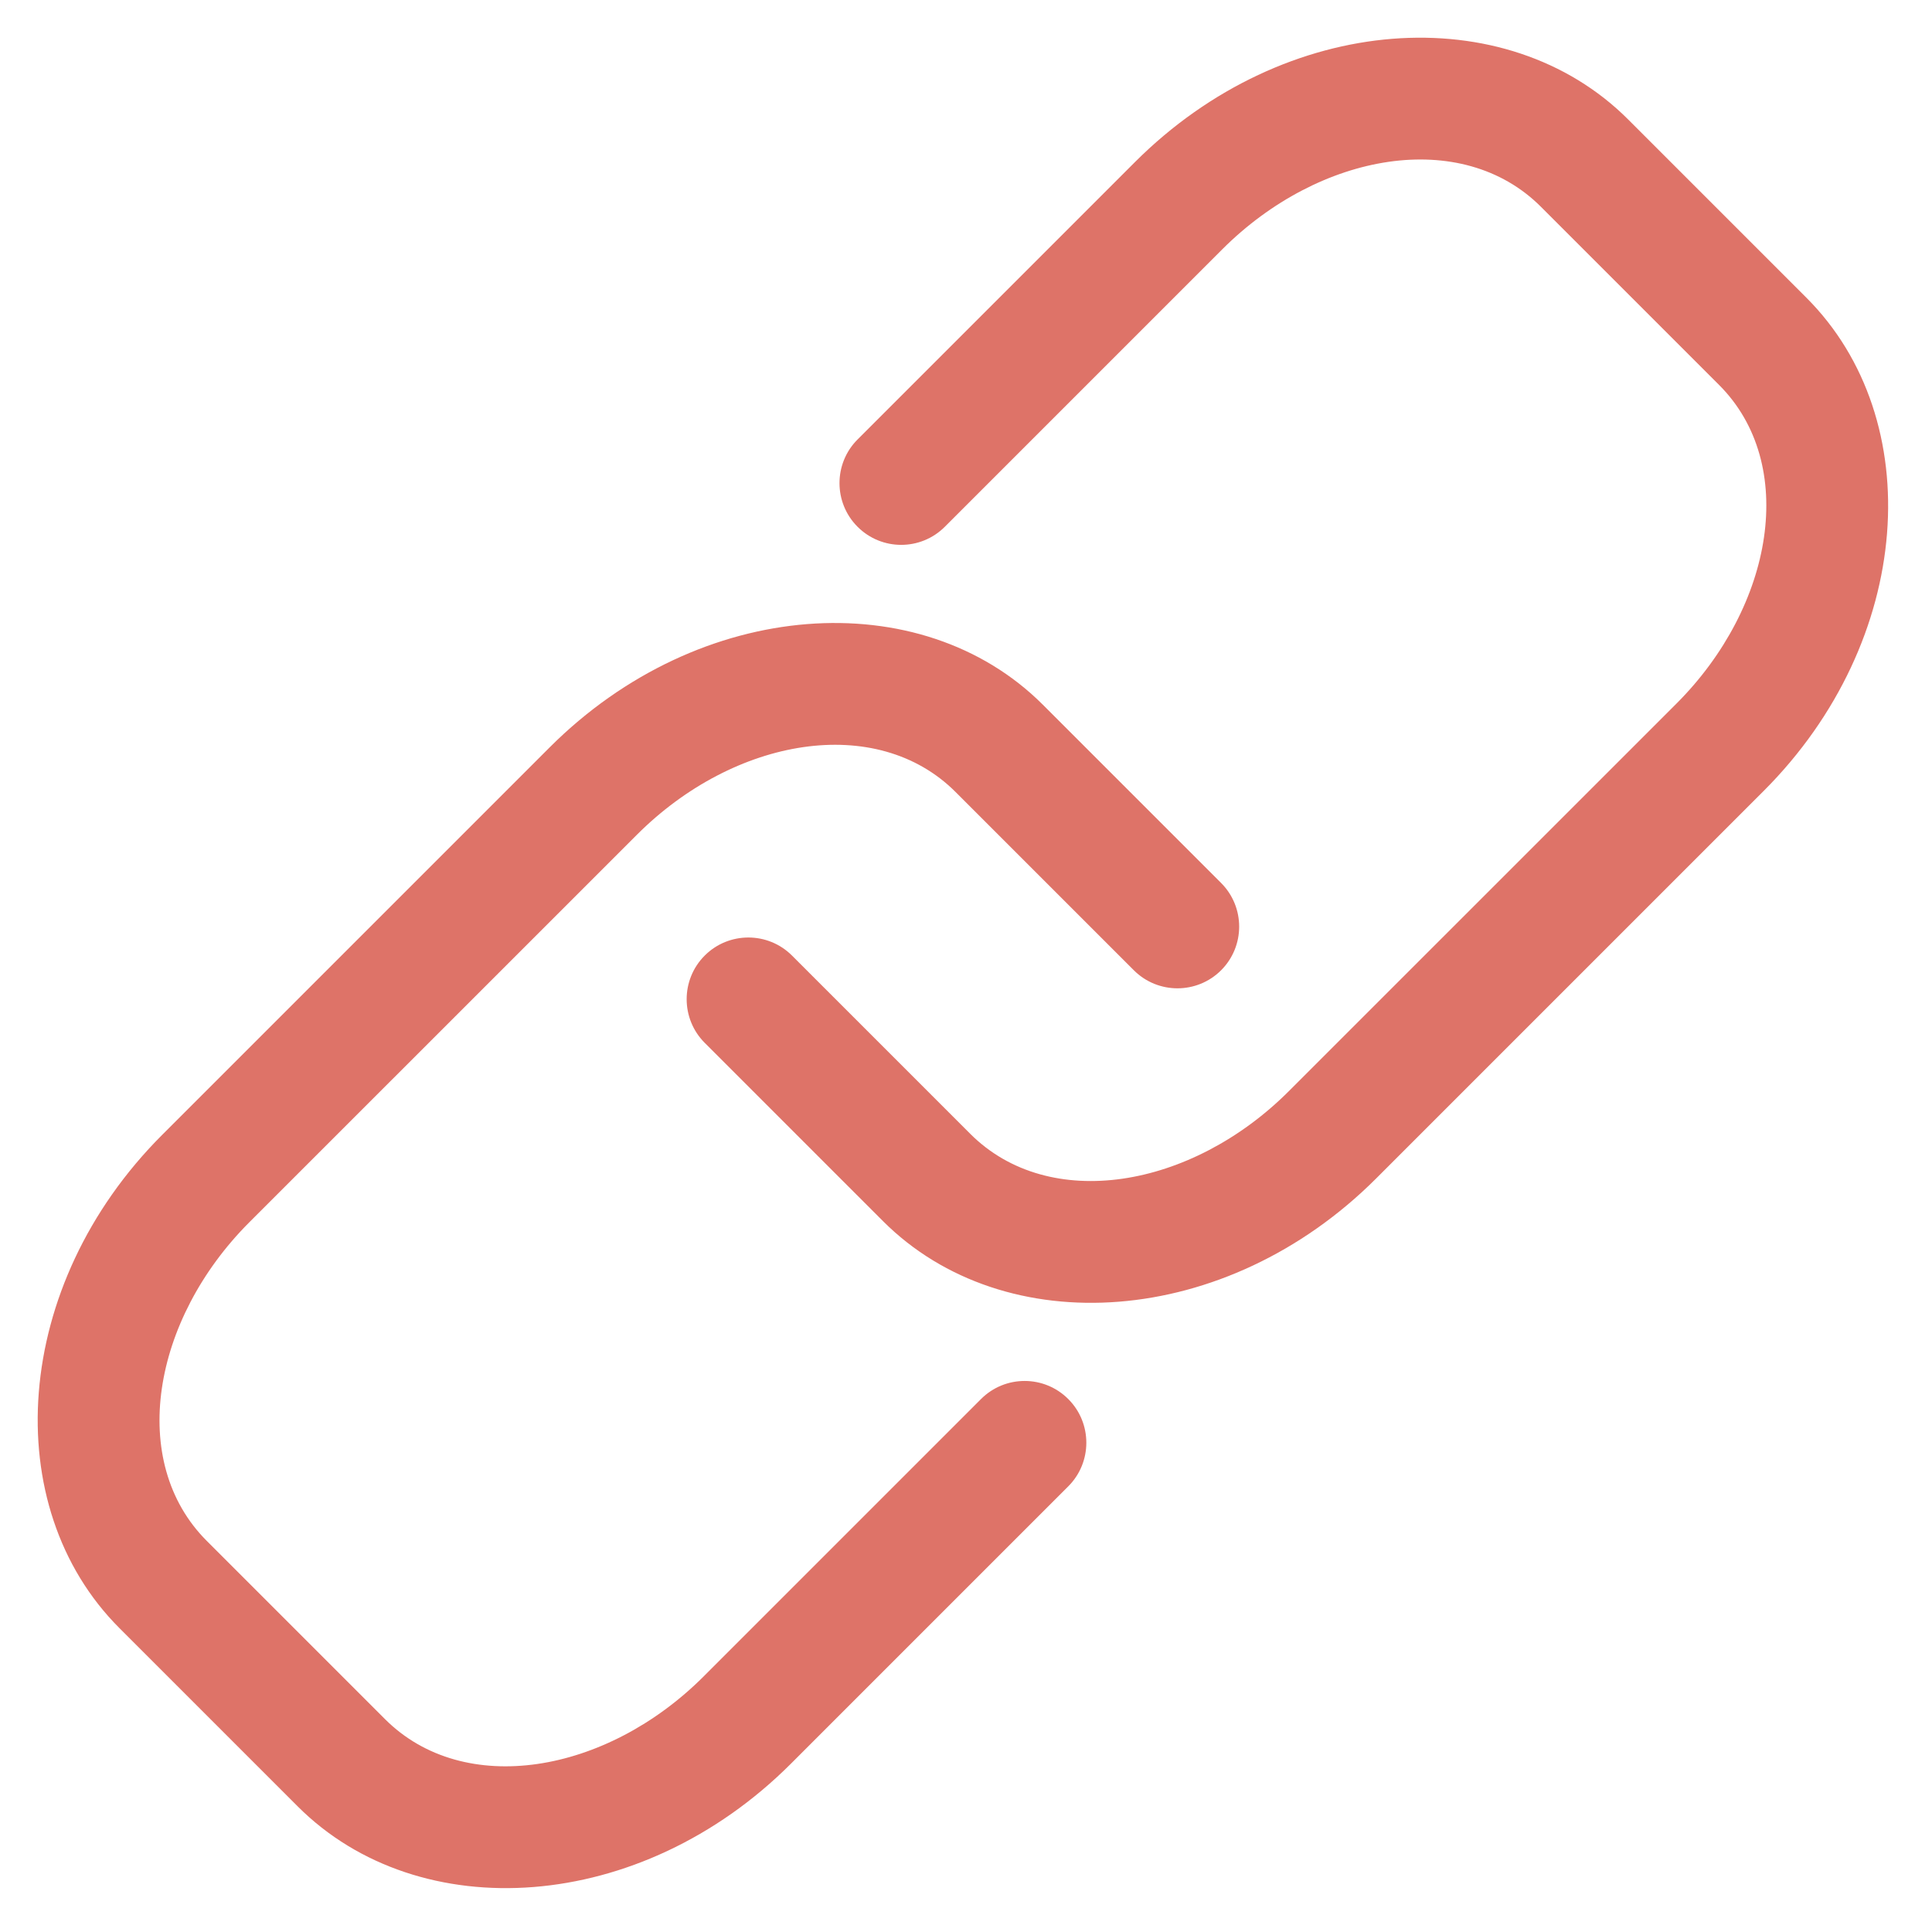 <?xml version="1.0" encoding="UTF-8" standalone="no"?><svg xmlns="http://www.w3.org/2000/svg" xmlns:xlink="http://www.w3.org/1999/xlink" clip-rule="evenodd" fill="#de7368" fill-rule="evenodd" height="31.3" preserveAspectRatio="xMidYMid meet" stroke-linejoin="round" stroke-miterlimit="2" version="1" viewBox="0.4 0.4 31.3 31.3" width="31.3" zoomAndPan="magnify"><g id="change1_1"><path d="M20.183,14.705c-0.93,-0.93 -1.958,-1.958 -2.888,-2.888c-1.971,-1.971 -5.557,-1.742 -7.991,0.692c-1.945,1.945 -4.332,4.332 -6.277,6.277c-2.435,2.435 -2.663,6.02 -0.692,7.991c0.93,0.93 1.958,1.958 2.888,2.888c1.971,1.971 5.556,1.743 7.991,-0.692c1.38,-1.38 2.983,-2.983 4.493,-4.493c0.39,-0.39 0.39,-1.024 -0,-1.414c-0.39,-0.391 -1.024,-0.391 -1.414,-0c-1.51,1.509 -3.113,3.113 -4.493,4.493c-1.581,1.581 -3.883,1.972 -5.163,0.692c-0,0 -2.888,-2.888 -2.888,-2.888c-1.28,-1.28 -0.889,-3.582 0.692,-5.163c1.945,-1.944 4.332,-4.332 6.277,-6.276c1.581,-1.582 3.883,-1.973 5.163,-0.693c-0,0 2.888,2.888 2.888,2.888c0.39,0.39 1.024,0.39 1.414,0c0.39,-0.39 0.39,-1.024 0,-1.414Zm-8.366,2.59c0.93,0.93 1.958,1.958 2.888,2.888c1.971,1.971 5.557,1.742 7.991,-0.692c1.945,-1.945 4.332,-4.332 6.277,-6.277c2.435,-2.435 2.663,-6.02 0.692,-7.991c-0.93,-0.93 -1.958,-1.958 -2.888,-2.888c-1.971,-1.971 -5.556,-1.743 -7.991,0.692c-1.38,1.38 -2.983,2.983 -4.493,4.493c-0.39,0.39 -0.39,1.024 0,1.414c0.39,0.391 1.024,0.391 1.414,0c1.51,-1.509 3.113,-3.113 4.493,-4.493c1.581,-1.581 3.883,-1.972 5.163,-0.692c0,-0 2.888,2.888 2.888,2.888c1.28,1.28 0.889,3.582 -0.692,5.163c-1.945,1.944 -4.332,4.332 -6.277,6.276c-1.581,1.582 -3.883,1.973 -5.163,0.693c0,-0 -2.888,-2.888 -2.888,-2.888c-0.39,-0.39 -1.024,-0.39 -1.414,-0c-0.39,0.39 -0.39,1.024 -0,1.414Z"/></g></svg>
